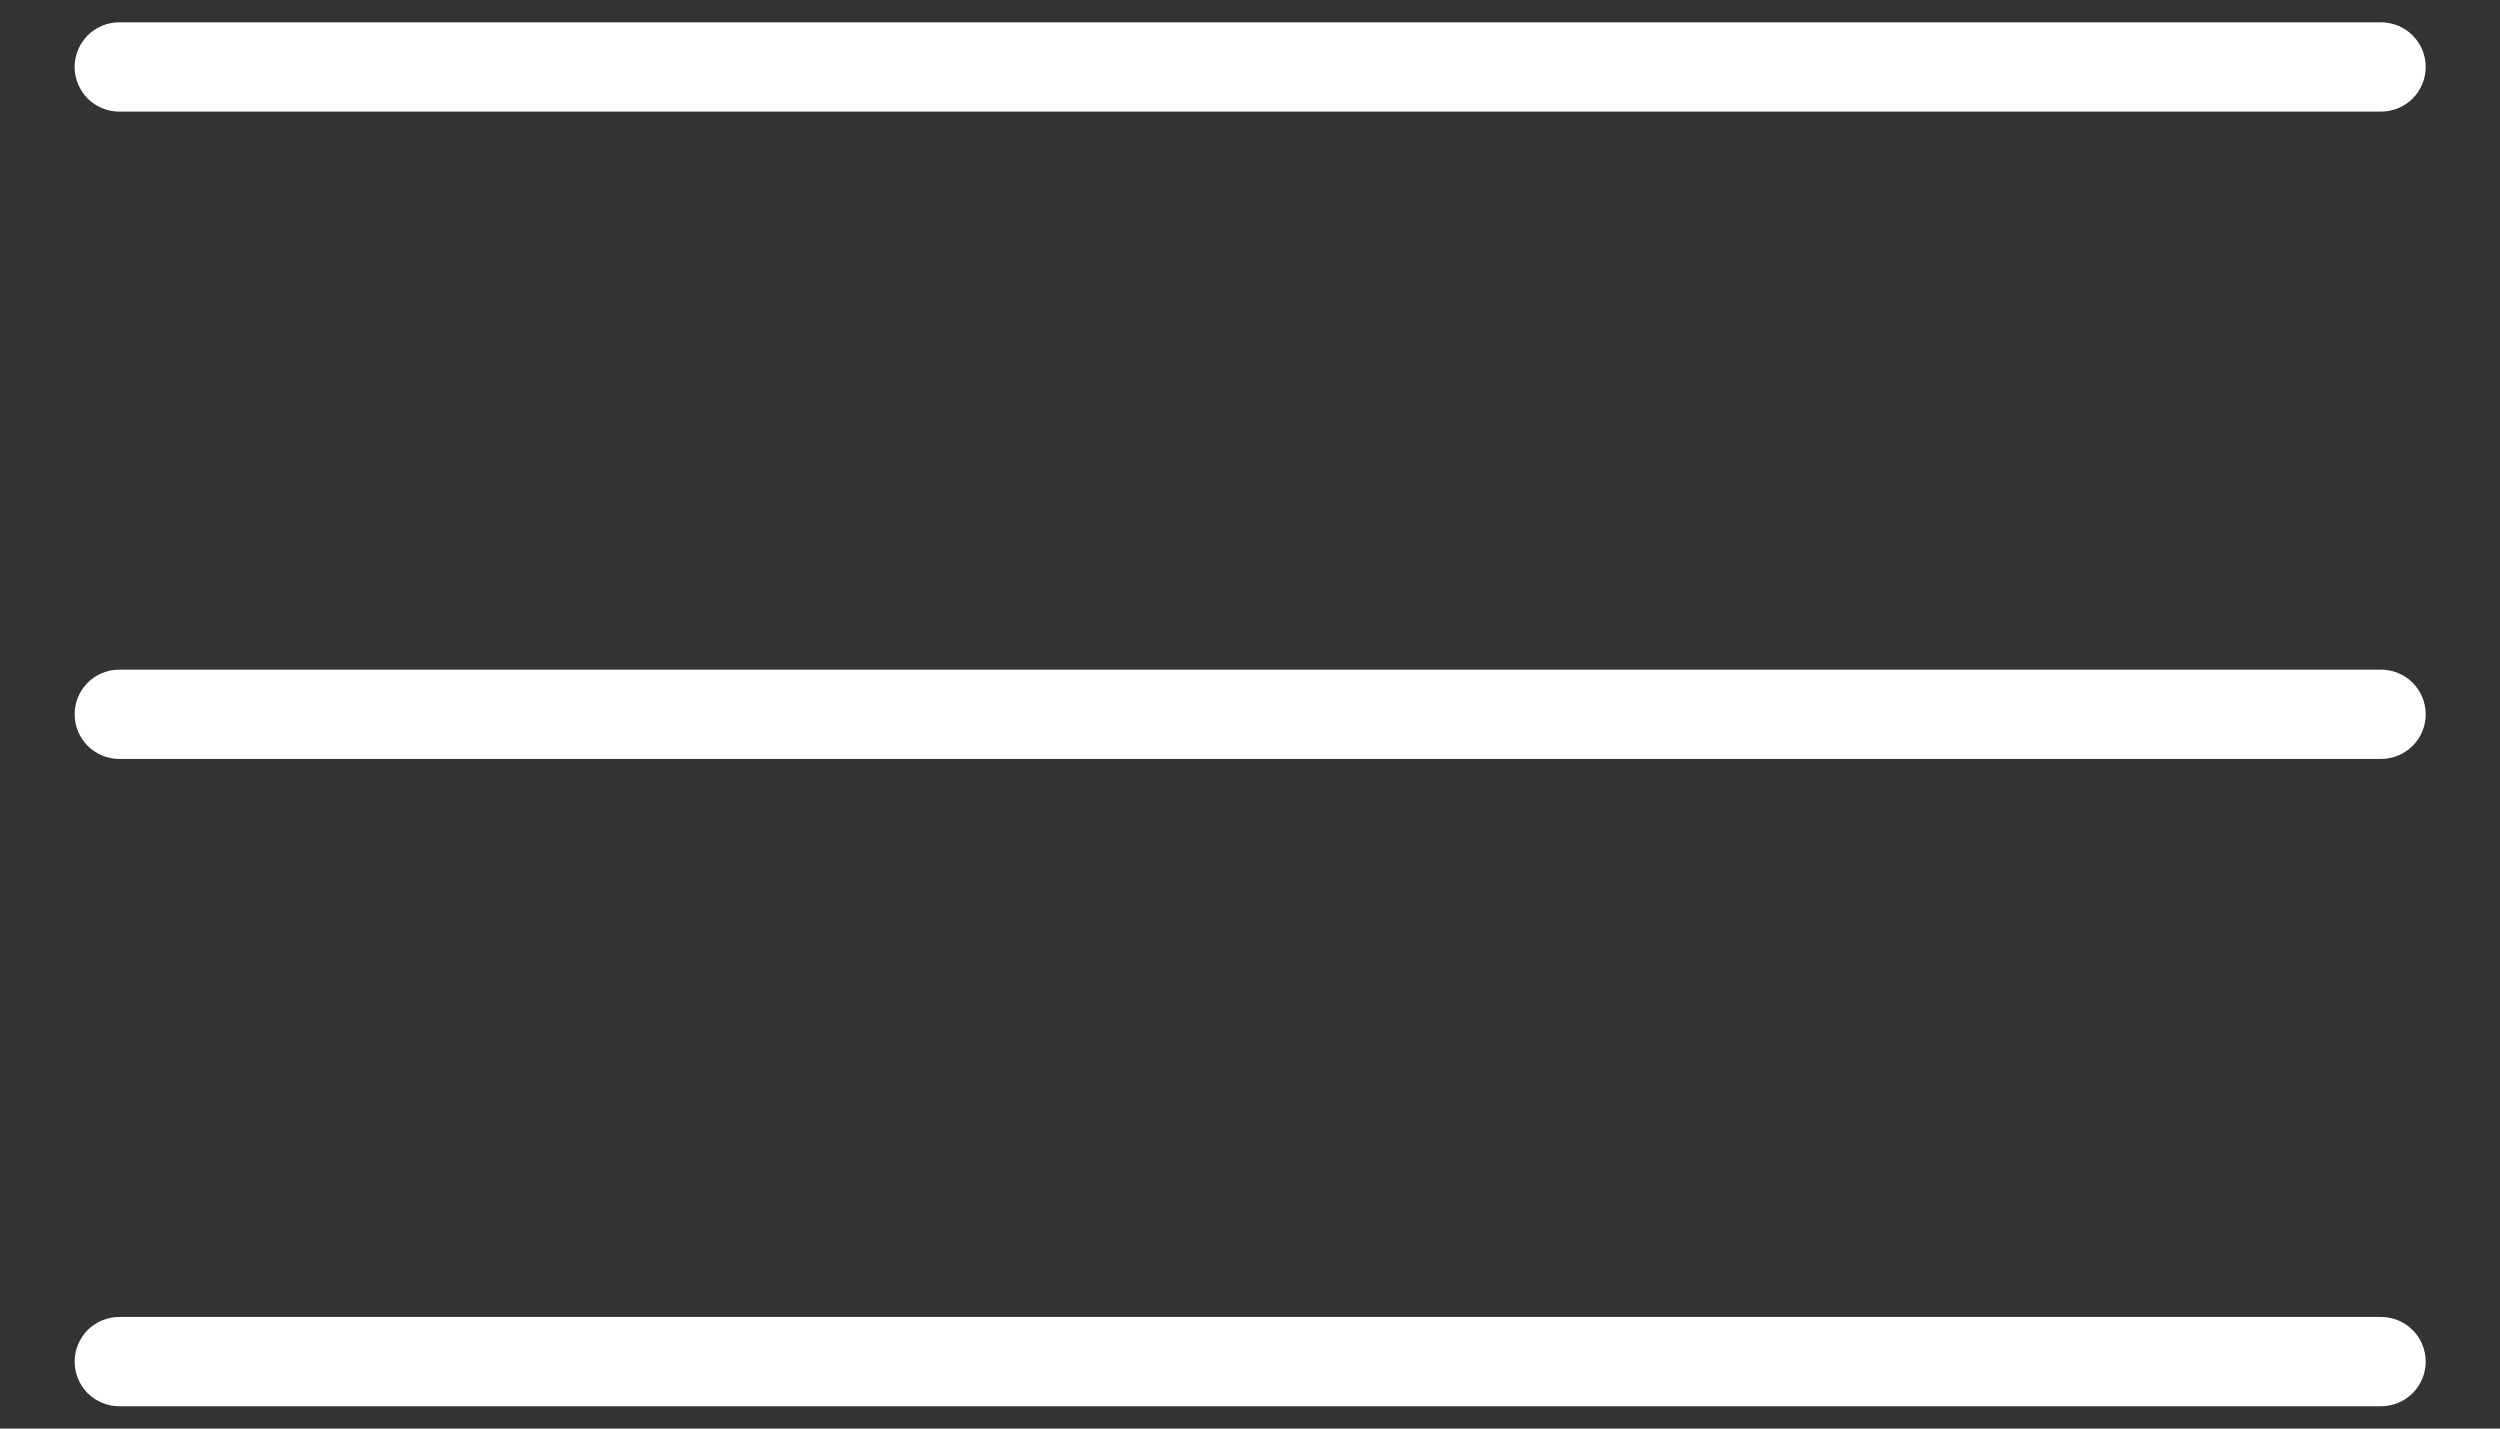 <?xml version="1.0" encoding="UTF-8"?> <svg xmlns="http://www.w3.org/2000/svg" width="28" height="16" viewBox="0 0 28 16" fill="none"><rect x="0" y="0" width="28" height="16" fill="#333333" stroke="none"/> <path d="M26.668 1.25H1.336C1.203 1.25 1.076 1.197 0.982 1.104C0.889 1.01 0.836 0.883 0.836 0.75C0.836 0.617 0.889 0.49 0.982 0.396C1.076 0.303 1.203 0.25 1.336 0.25H26.668C26.8 0.25 26.928 0.303 27.021 0.396C27.115 0.49 27.168 0.617 27.168 0.75C27.168 0.883 27.115 1.01 27.021 1.104C26.928 1.197 26.8 1.25 26.668 1.25ZM26.668 8.5H1.336C1.203 8.5 1.076 8.447 0.982 8.354C0.889 8.26 0.836 8.133 0.836 8C0.836 7.867 0.889 7.74 0.982 7.646C1.076 7.553 1.203 7.5 1.336 7.5H26.668C26.8 7.5 26.928 7.553 27.021 7.646C27.115 7.74 27.168 7.867 27.168 8C27.168 8.133 27.115 8.26 27.021 8.354C26.928 8.447 26.8 8.5 26.668 8.5ZM26.668 15.75H1.336C1.203 15.75 1.076 15.697 0.982 15.604C0.889 15.51 0.836 15.383 0.836 15.25C0.836 15.117 0.889 14.99 0.982 14.896C1.076 14.803 1.203 14.75 1.336 14.75H26.668C26.8 14.75 26.928 14.803 27.021 14.896C27.115 14.99 27.168 15.117 27.168 15.25C27.168 15.383 27.115 15.51 27.021 15.604C26.928 15.697 26.8 15.75 26.668 15.75Z" fill="white"></path> </svg> 
